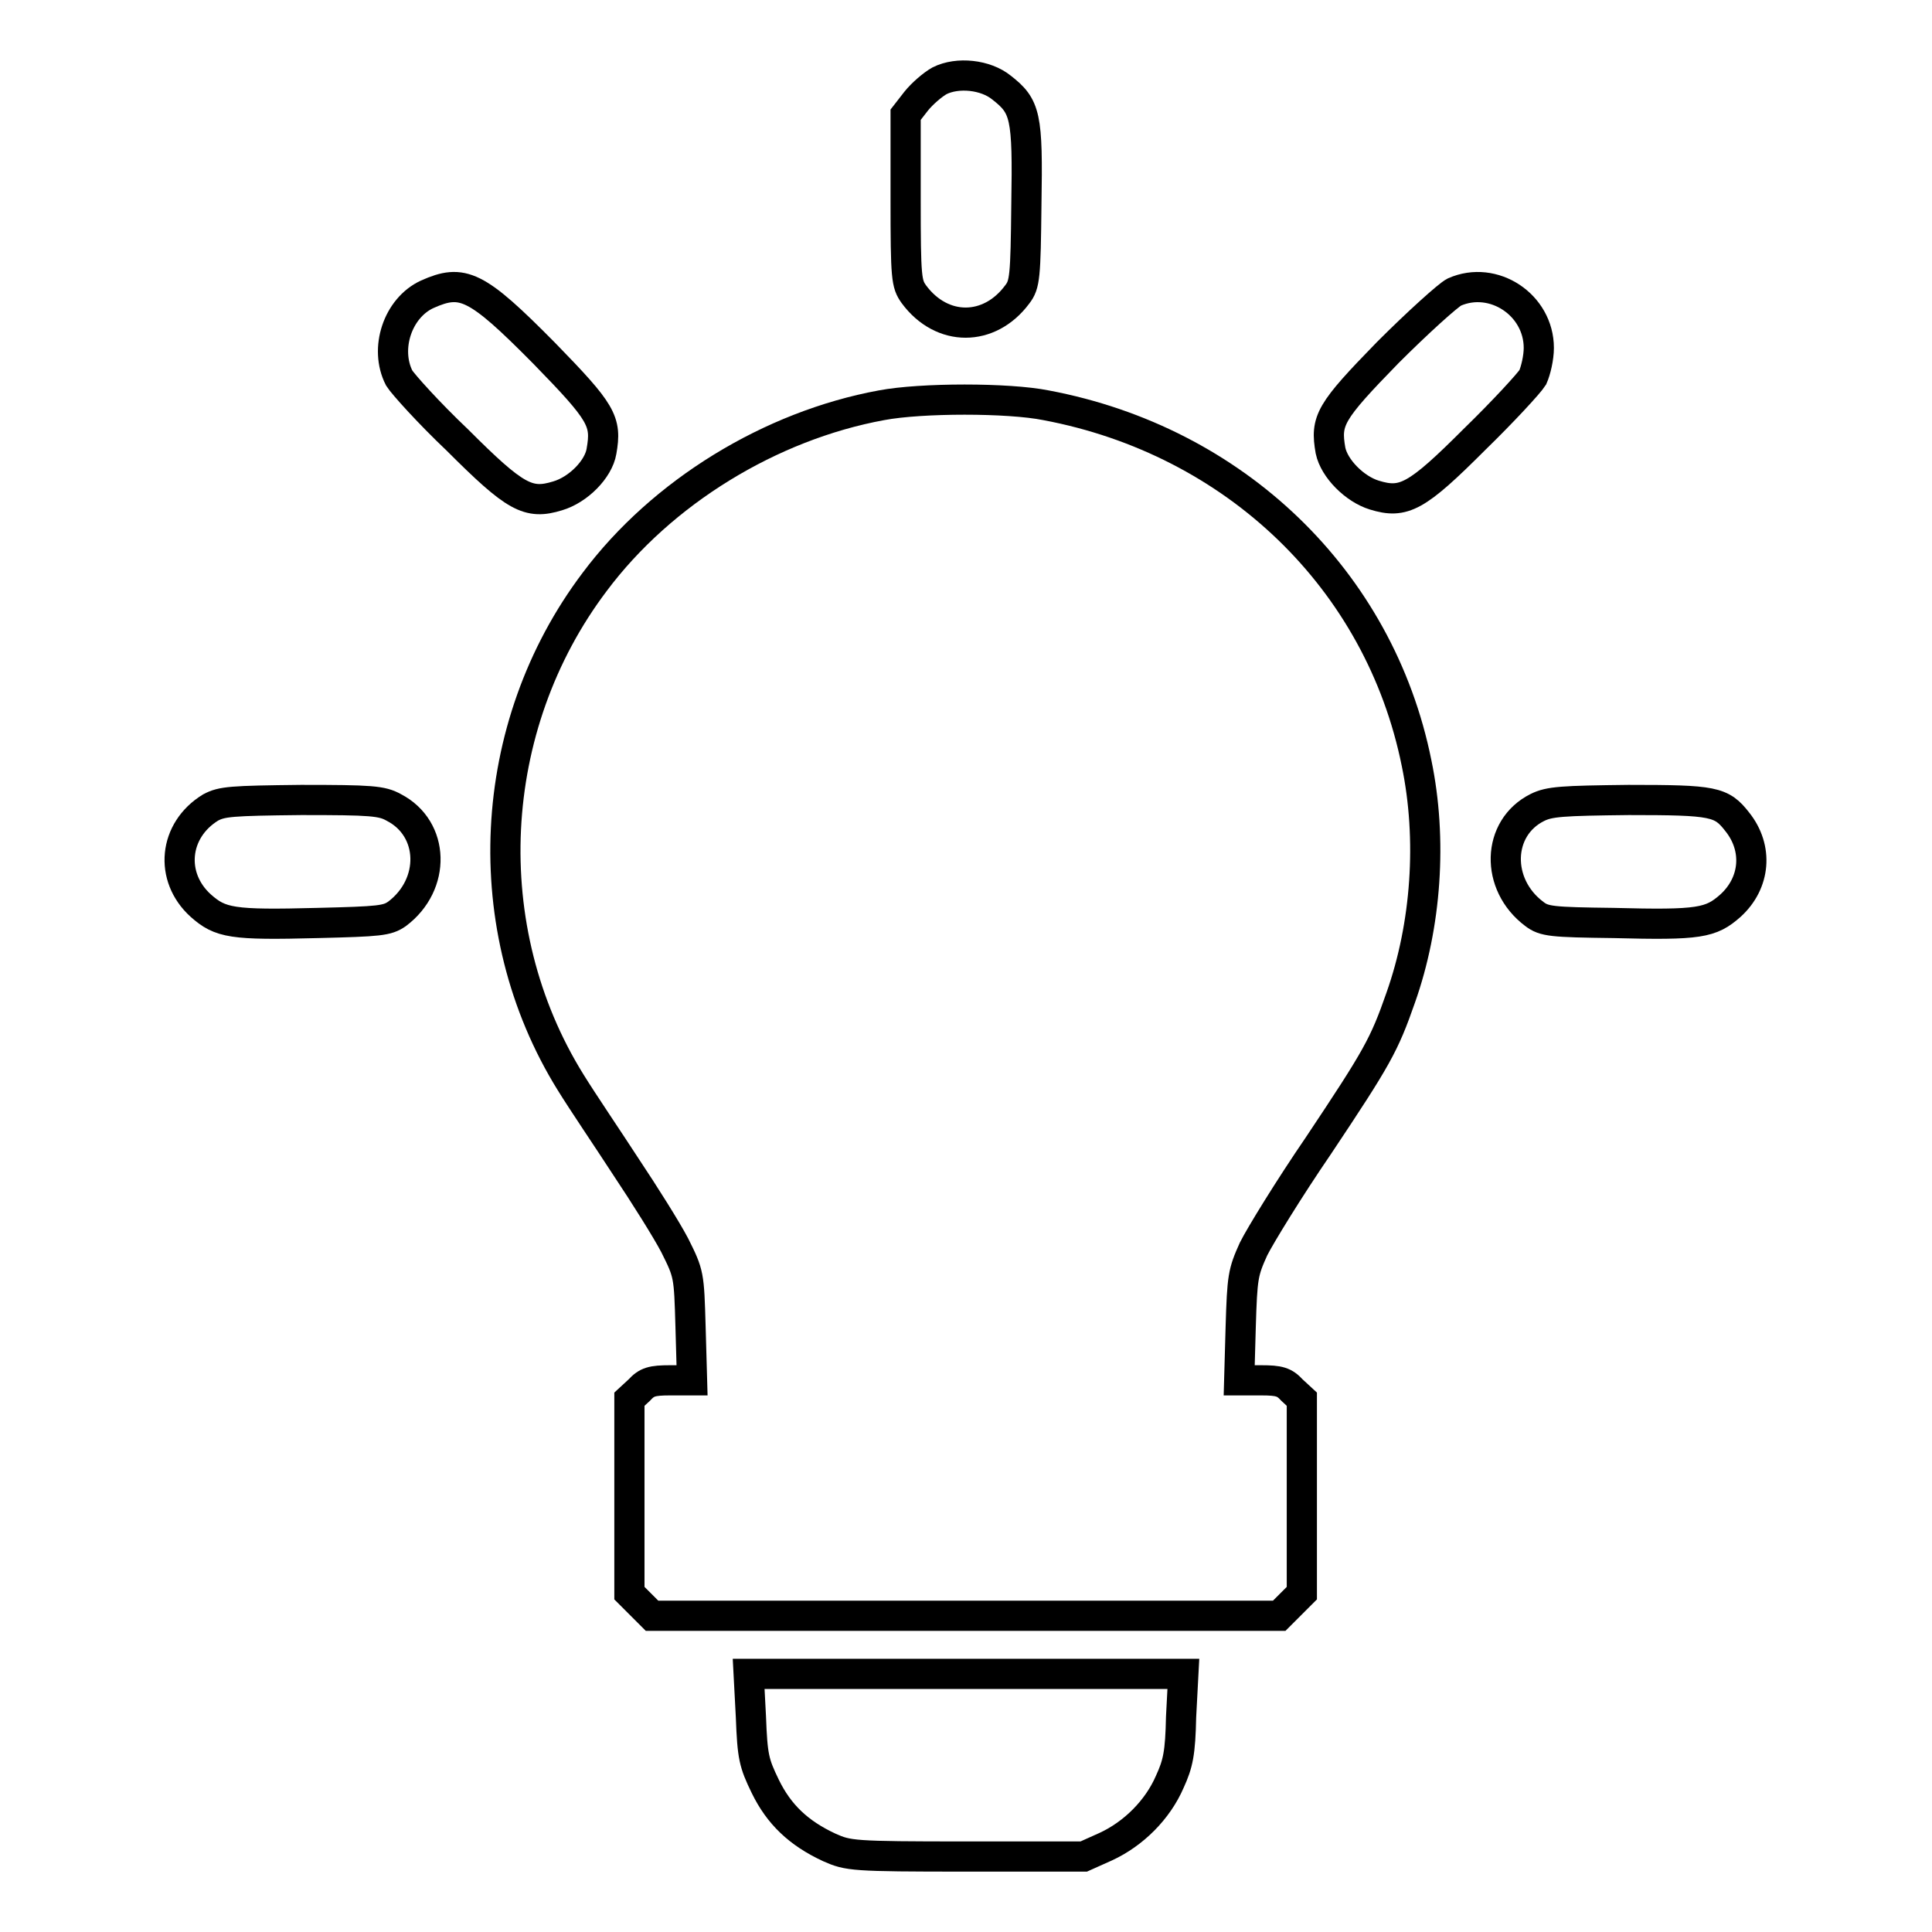 <?xml version="1.0" encoding="utf-8"?>
<!-- Svg Vector Icons : http://www.onlinewebfonts.com/icon -->
<!DOCTYPE svg PUBLIC "-//W3C//DTD SVG 1.1//EN" "http://www.w3.org/Graphics/SVG/1.1/DTD/svg11.dtd">
<svg version="1.1" xmlns="http://www.w3.org/2000/svg" xmlns:xlink="http://www.w3.org/1999/xlink" x="0px" y="0px" viewBox="0 0 256 256" enable-background="new 0 0 256 256" xml:space="preserve">
<g><g><g><path stroke-width="4" fill-opacity="0" stroke="#000000"  d="M124.5,10.7c-0.9,0.5-2.3,1.7-3.1,2.7l-1.4,1.8v11.2c0,10.5,0.1,11.2,1.1,12.6c3.7,5,10,5,13.7,0c1-1.3,1.1-2.3,1.2-11.9c0.2-11.8-0.1-13-3.3-15.5C130.6,9.9,126.9,9.5,124.5,10.7z"/><path stroke-width="4" fill-opacity="0" stroke="#000000"  d="M56.6,39c-3.9,1.8-5.7,7.2-3.7,11.1c0.5,0.8,3.9,4.6,7.7,8.2c7.7,7.7,9.4,8.6,13.3,7.4c2.7-0.8,5.4-3.5,5.8-5.9c0.7-4,0.1-5.1-7.6-13C63.1,37.7,61.3,36.9,56.6,39z"/><path stroke-width="4" fill-opacity="0" stroke="#000000"  d="M192.7,38.7c-0.8,0.4-4.8,4-8.8,8c-7.7,7.9-8.3,9-7.6,13c0.5,2.4,3.2,5.1,5.8,5.9c3.9,1.2,5.6,0.3,13.3-7.4c3.8-3.7,7.2-7.4,7.7-8.2c0.4-0.9,0.8-2.6,0.8-3.9C203.9,40.4,197.9,36.4,192.7,38.7z"/><path stroke-width="4" fill-opacity="0" stroke="#000000"  d="M116.8,53.7c-14.7,2.7-29.1,11.5-38,23.4c-14.5,19.2-15.8,46-3.2,66.3c1.6,2.6,5,7.6,7.4,11.3c2.4,3.6,5.3,8.2,6.4,10.3c1.9,3.8,1.9,3.9,2.1,10.8l0.2,7.1h-2.9c-2.4,0-3.1,0.2-4.1,1.3l-1.3,1.2v12.8v12.9l1.5,1.5l1.5,1.5H128h41.5l1.5-1.5l1.5-1.5v-12.9v-12.8l-1.3-1.2c-1-1.1-1.7-1.3-4.1-1.3h-2.9l0.2-7.1c0.2-6.6,0.3-7.2,1.7-10.3c0.9-1.8,4.7-8,8.6-13.7c7.8-11.7,8.7-13.3,10.9-19.6c3.4-9.6,4.2-21,2.1-31.1c-4.9-24.3-24.1-42.7-49.1-47.4C133.6,52.7,122.1,52.7,116.8,53.7z"/><path stroke-width="4" fill-opacity="0" stroke="#000000"  d="M27.9,107c-4.9,3-5.5,9.2-1.3,13c2.6,2.3,4.1,2.6,15.5,2.3c8.2-0.2,9.2-0.3,10.5-1.2c5.2-3.9,5-11.3-0.4-14.1c-1.6-0.9-3-1-12.3-1C30.6,106.1,29.4,106.2,27.9,107z"/><path stroke-width="4" fill-opacity="0" stroke="#000000"  d="M203.7,107c-5.4,2.7-5.6,10.2-0.4,14.1c1.3,1,2.3,1.1,10.5,1.2c11.4,0.3,12.9,0,15.5-2.3c3.3-3,3.7-7.6,0.9-11.1c-2.1-2.7-3.1-2.9-14.4-2.9C207,106.1,205.3,106.2,203.7,107z"/><path stroke-width="4" fill-opacity="0" stroke="#000000"  d="M99.5,227.5c0.2,5.3,0.4,6.1,1.9,9.2c1.8,3.7,4.4,6.2,8.5,8.1c2.5,1.1,3,1.2,18.1,1.2h15.6l2.9-1.3c3.7-1.7,6.9-4.9,8.5-8.6c1.1-2.4,1.4-3.8,1.5-8.6l0.3-5.7H128H99.2L99.5,227.5z"/></g></g></g>
</svg>